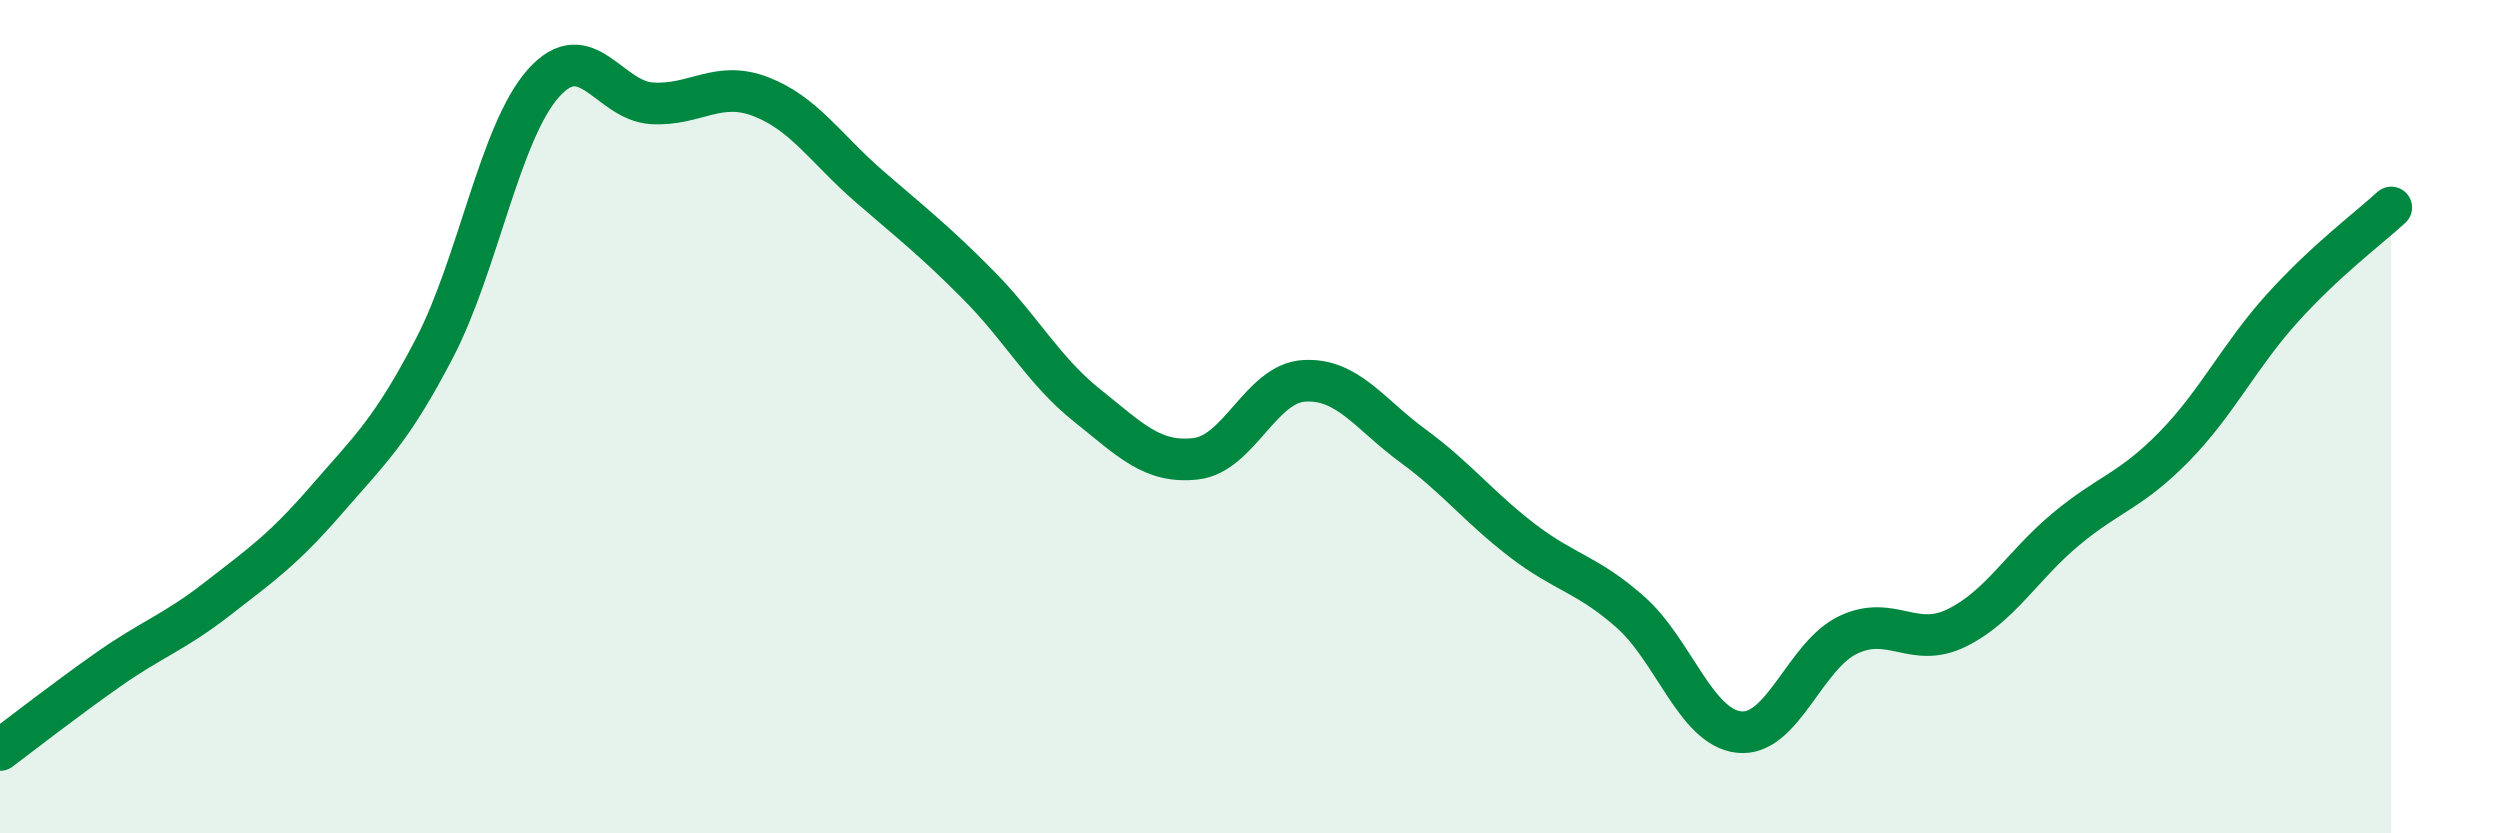
    <svg width="60" height="20" viewBox="0 0 60 20" xmlns="http://www.w3.org/2000/svg">
      <path
        d="M 0,18 C 0.52,17.61 1.57,16.79 2.61,16.06 C 3.65,15.33 4.18,15.18 5.22,14.37 C 6.26,13.56 6.79,13.2 7.83,12 C 8.87,10.8 9.39,10.35 10.43,8.35 C 11.47,6.35 12,3.17 13.04,2 C 14.08,0.83 14.61,2.42 15.65,2.48 C 16.69,2.54 17.22,1.92 18.26,2.32 C 19.3,2.72 19.83,3.58 20.87,4.48 C 21.91,5.38 22.44,5.79 23.48,6.84 C 24.52,7.89 25.05,8.9 26.09,9.73 C 27.13,10.56 27.66,11.13 28.7,11.01 C 29.74,10.89 30.26,9.2 31.3,9.14 C 32.34,9.08 32.87,9.94 33.91,10.7 C 34.95,11.46 35.48,12.16 36.52,12.96 C 37.56,13.76 38.09,13.77 39.13,14.69 C 40.17,15.61 40.7,17.46 41.74,17.57 C 42.78,17.68 43.31,15.74 44.35,15.24 C 45.39,14.74 45.92,15.58 46.96,15.07 C 48,14.56 48.53,13.58 49.57,12.71 C 50.61,11.84 51.13,11.79 52.17,10.73 C 53.21,9.67 53.74,8.54 54.78,7.39 C 55.82,6.24 56.87,5.46 57.39,4.98L57.39 20L0 20Z"
        fill="#008740"
        opacity="0.1"
        stroke-linecap="round"
        stroke-linejoin="round"
      />
      <path
        d="M 0,18 C 0.52,17.61 1.57,16.79 2.61,16.06 C 3.65,15.33 4.18,15.18 5.22,14.37 C 6.26,13.56 6.79,13.2 7.83,12 C 8.87,10.8 9.39,10.35 10.43,8.35 C 11.47,6.35 12,3.17 13.04,2 C 14.08,0.83 14.61,2.42 15.65,2.48 C 16.69,2.54 17.22,1.92 18.26,2.32 C 19.3,2.72 19.83,3.58 20.87,4.48 C 21.91,5.38 22.44,5.79 23.48,6.84 C 24.52,7.89 25.05,8.9 26.09,9.73 C 27.13,10.56 27.66,11.13 28.7,11.01 C 29.74,10.89 30.26,9.2 31.3,9.14 C 32.34,9.08 32.87,9.94 33.91,10.7 C 34.95,11.46 35.48,12.16 36.52,12.96 C 37.56,13.76 38.09,13.77 39.13,14.69 C 40.17,15.61 40.7,17.46 41.74,17.57 C 42.78,17.68 43.31,15.74 44.35,15.24 C 45.39,14.74 45.92,15.58 46.96,15.07 C 48,14.56 48.53,13.58 49.57,12.71 C 50.61,11.84 51.13,11.79 52.17,10.73 C 53.21,9.67 53.74,8.54 54.78,7.39 C 55.82,6.24 56.87,5.46 57.39,4.98"
        stroke="#008740"
        stroke-width="1"
        fill="none"
        stroke-linecap="round"
        stroke-linejoin="round"
      />
    </svg>
  